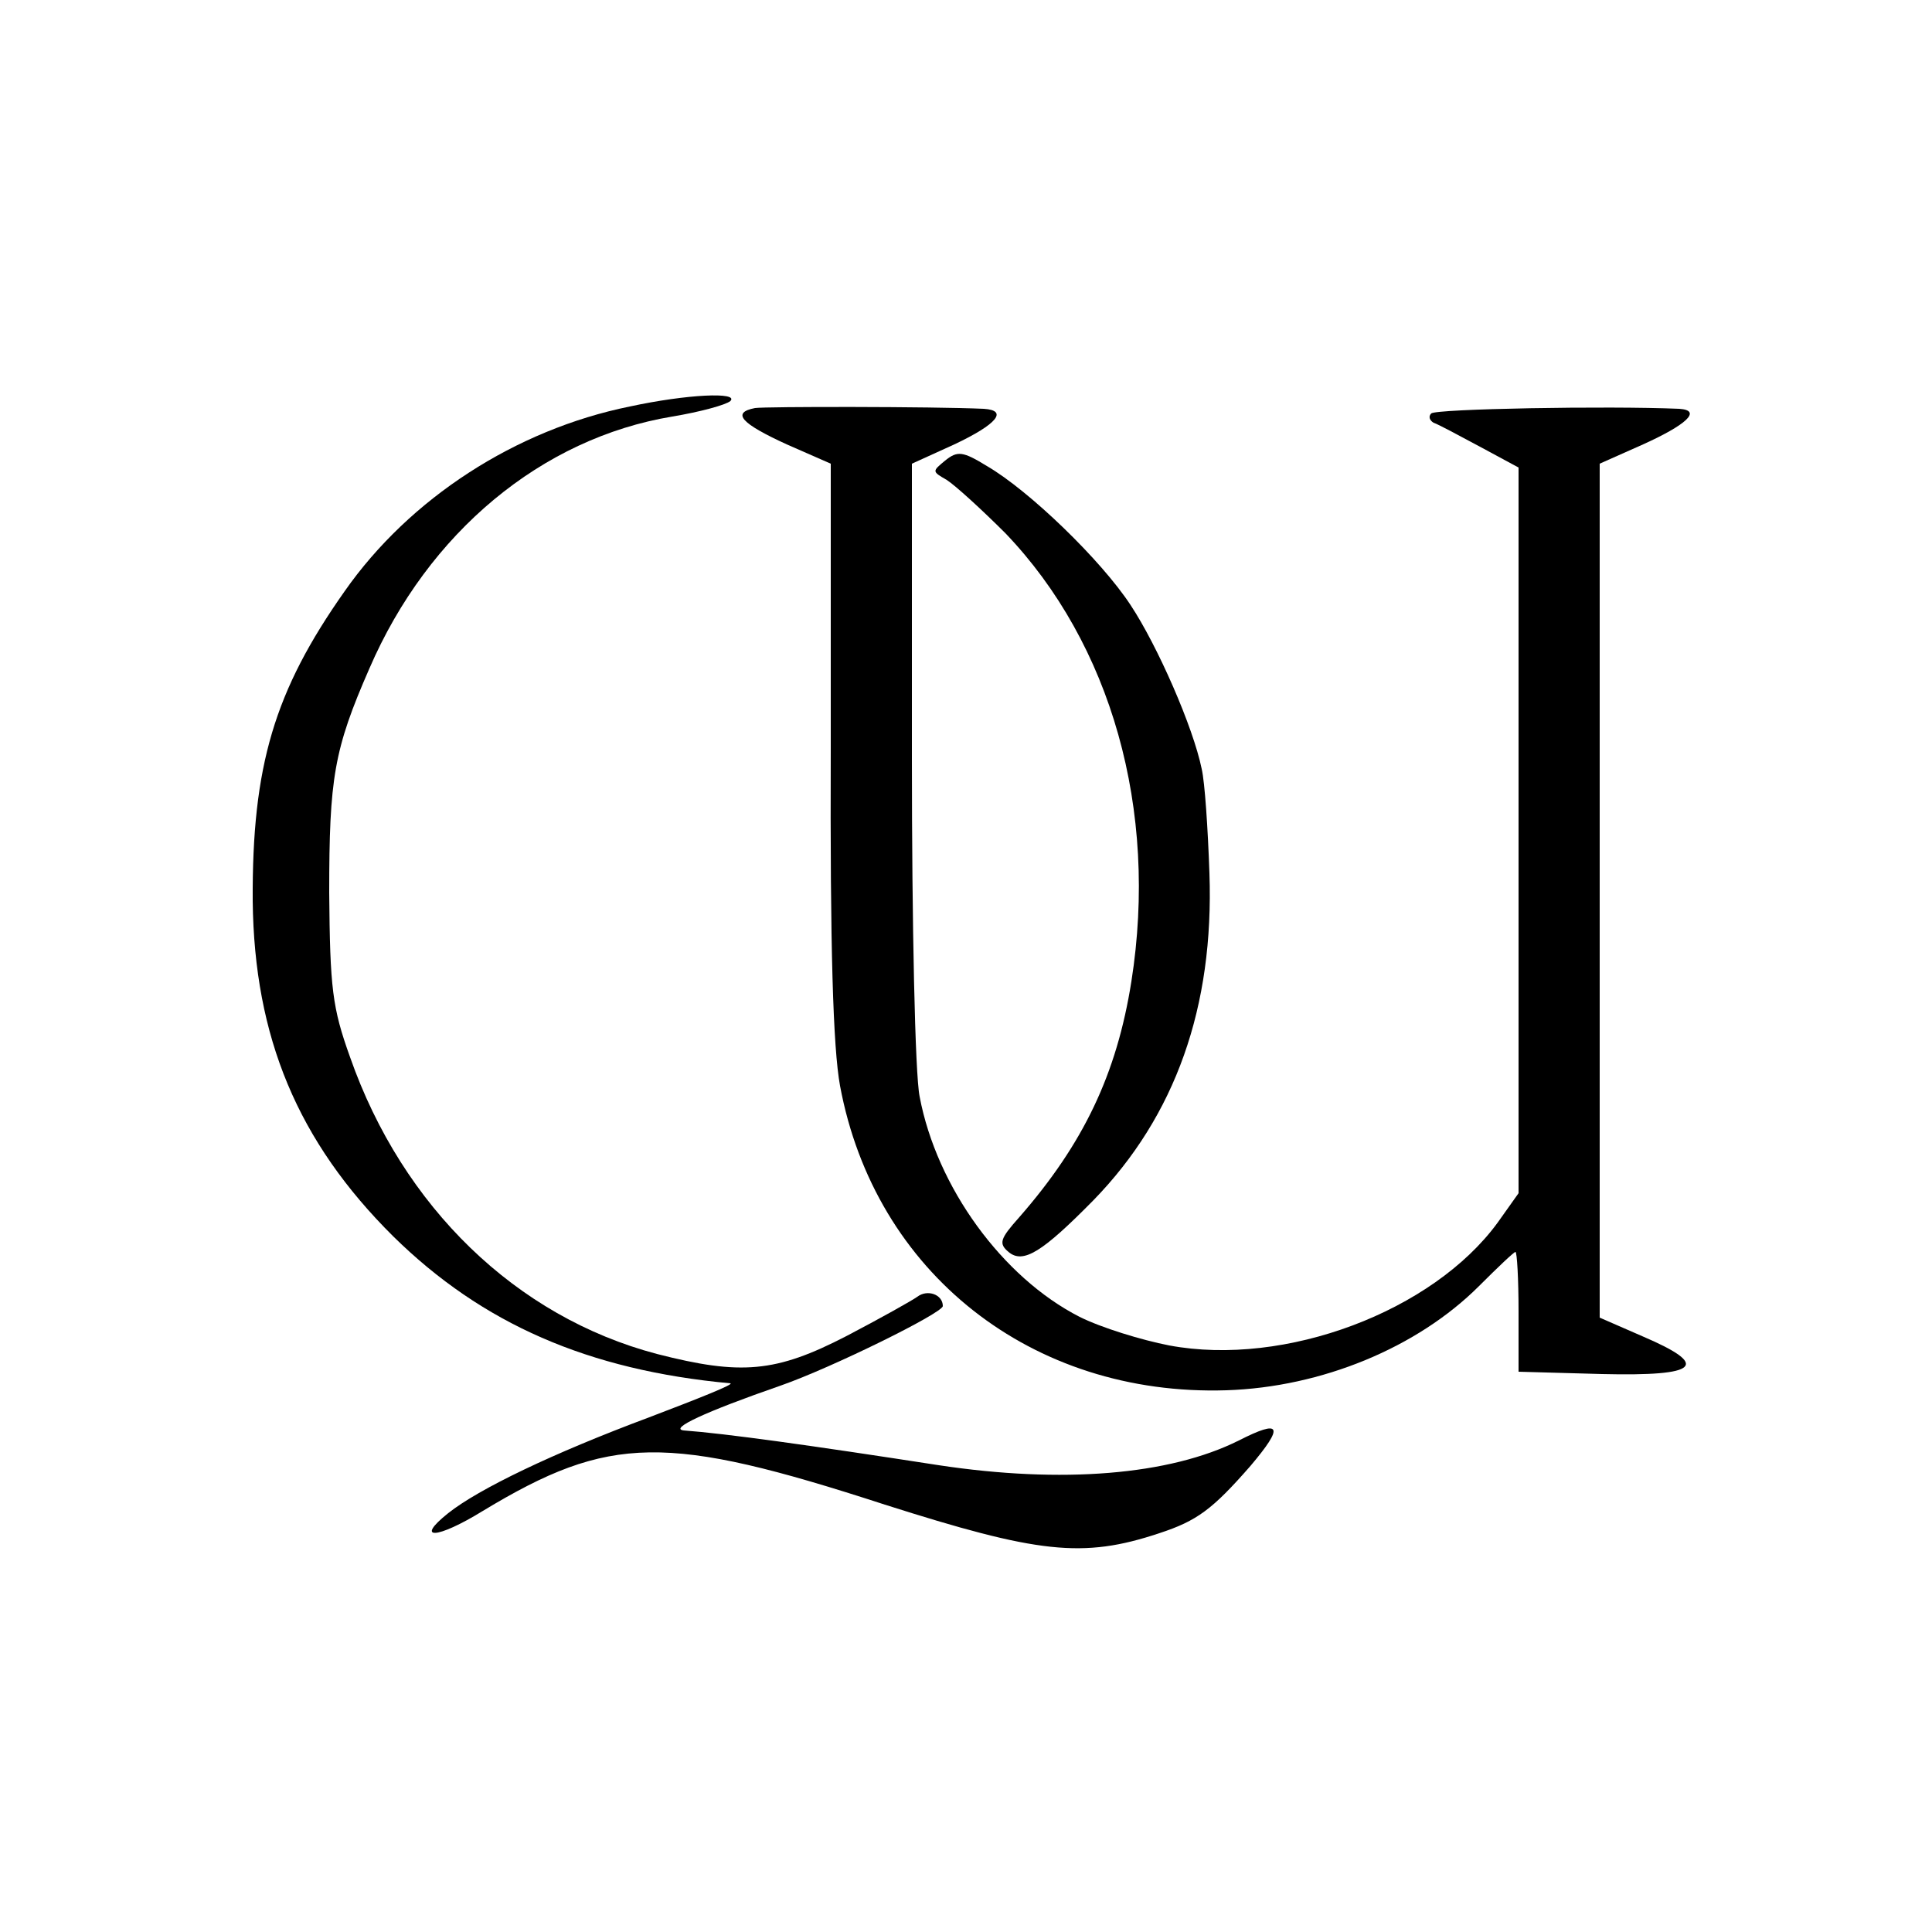 <?xml version="1.0" standalone="no"?>
<!DOCTYPE svg PUBLIC "-//W3C//DTD SVG 20010904//EN"
 "http://www.w3.org/TR/2001/REC-SVG-20010904/DTD/svg10.dtd">
<svg version="1.0" xmlns="http://www.w3.org/2000/svg"
 width="250pt" height="250pt" viewBox="0 0 250 250"
 preserveAspectRatio="xMidYMid meet">
<g transform="translate(0,250) scale(0.1,-0.1)"
fill="#000000" stroke="none">
<path d="M815 1974 c-148 -30 -285 -119 -369 -239 -91 -129 -120 -226 -119
-401 2 -176 58 -311 182 -434 115 -113 252 -173 436 -190 6 -1 -42 -20 -105
-44 -126 -47 -221 -93 -260 -124 -44 -35 -15 -34 45 3 164 99 237 100 520 8
198 -63 256 -70 355 -37 49 16 69 31 118 87 44 52 40 61 -15 33 -90 -45 -229
-56 -388 -32 -168 26 -276 41 -330 45 -20 2 27 24 125 58 66 23 210 94 210
103 0 15 -20 22 -33 12 -7 -5 -48 -28 -92 -51 -91 -47 -136 -51 -245 -23 -182
48 -329 190 -397 384 -23 64 -26 89 -27 213 0 148 6 185 52 290 76 176 223
298 392 326 36 6 69 15 75 20 12 12 -56 9 -130 -7z"/>
<path d="M977 1972 c-31 -6 -18 -20 41 -47 l57 -25 0 -368 c-1 -258 3 -388 12
-437 45 -242 248 -402 500 -394 123 4 247 55 327 135 24 24 45 44 47 44 2 0 4
-35 4 -77 l0 -78 108 -3 c126 -3 141 11 52 49 l-55 24 0 553 0 552 54 24 c58
26 79 45 49 47 -93 4 -315 0 -321 -6 -4 -4 -2 -9 3 -12 6 -2 32 -16 60 -31
l50 -27 0 -469 0 -470 -27 -38 c-84 -115 -275 -187 -425 -159 -36 7 -88 23
-116 37 -100 51 -185 168 -207 285 -6 29 -10 224 -10 436 l0 383 55 25 c55 26
70 44 38 46 -66 3 -283 3 -296 1z"/>
<path d="M1223 1904 c-17 -14 -17 -14 2 -25 11 -7 45 -38 76 -69 137 -143 198
-358 163 -580 -19 -120 -62 -210 -145 -305 -25 -28 -27 -34 -14 -45 19 -16 44
0 110 67 106 109 156 250 150 423 -2 58 -6 118 -10 135 -11 54 -57 159 -92
212 -38 58 -131 148 -186 180 -31 19 -38 20 -54 7z"/>
</g>
</svg>
